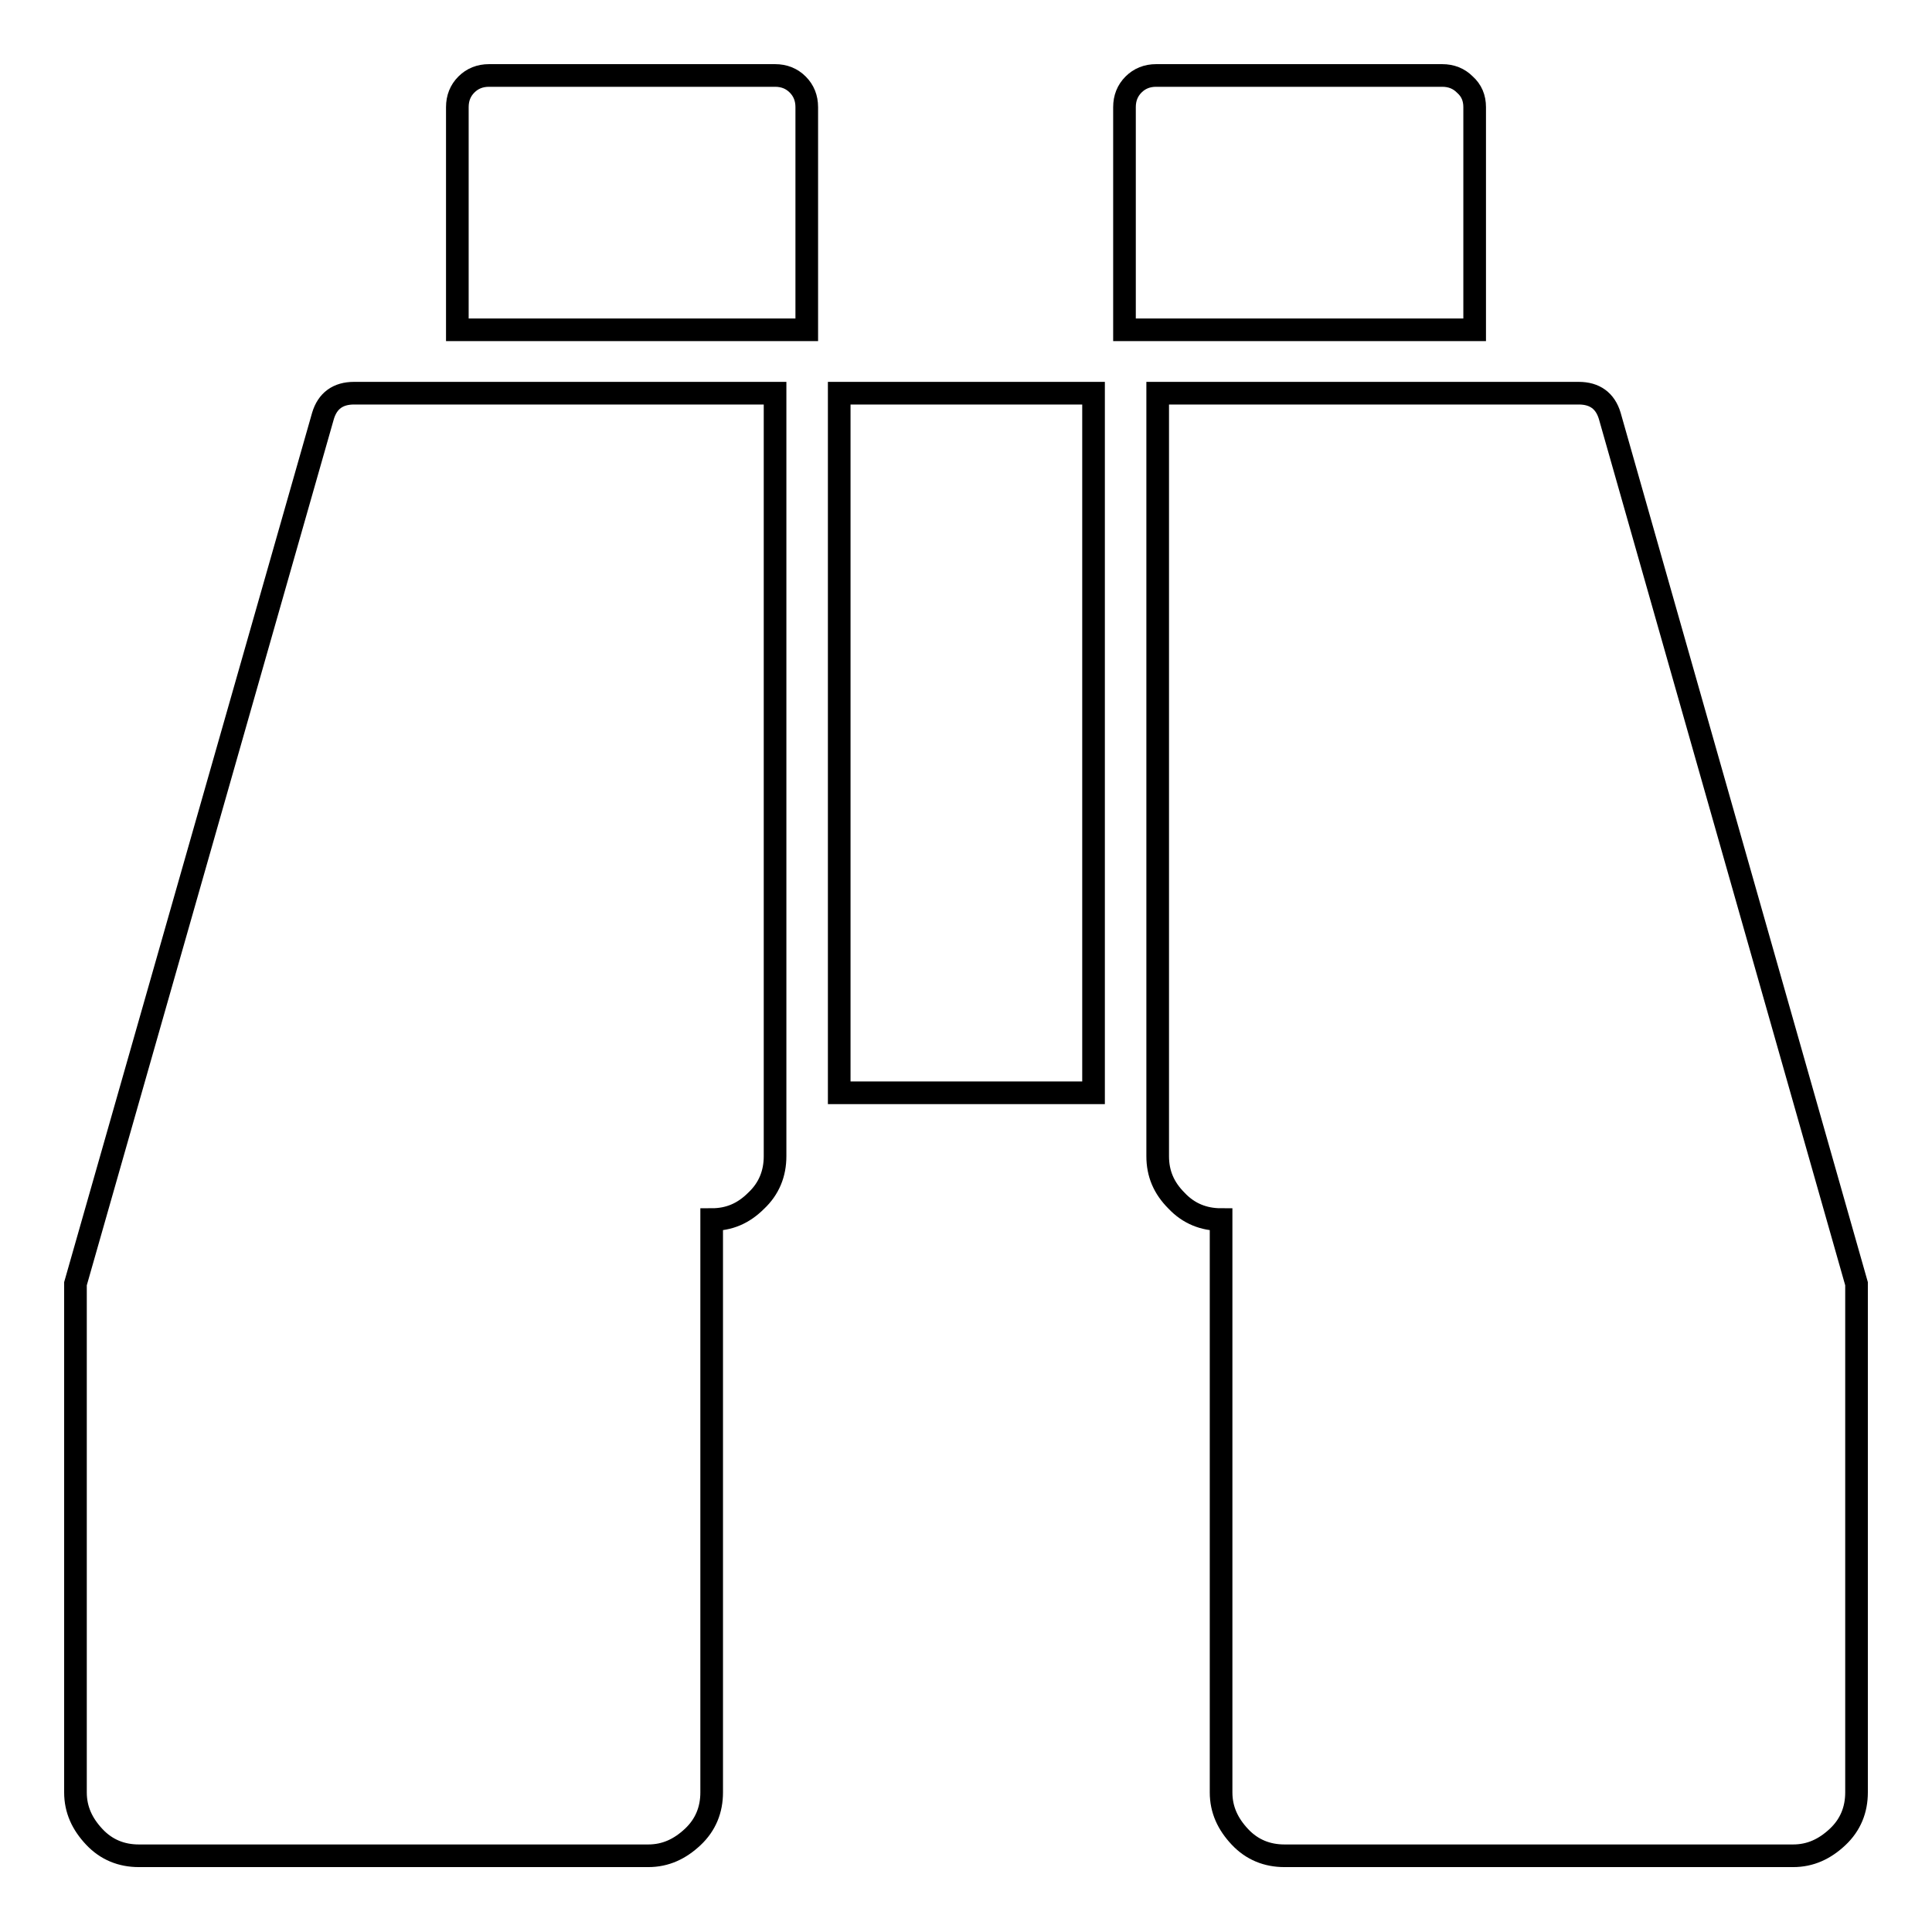 <?xml version="1.0" encoding="utf-8"?>
<!-- Svg Vector Icons : http://www.onlinewebfonts.com/icon -->
<!DOCTYPE svg PUBLIC "-//W3C//DTD SVG 1.1//EN" "http://www.w3.org/Graphics/SVG/1.1/DTD/svg11.dtd">
<svg version="1.1" xmlns="http://www.w3.org/2000/svg" xmlns:xlink="http://www.w3.org/1999/xlink" x="0px" y="0px" viewBox="0 0 256 256" enable-background="new 0 0 256 256" xml:space="preserve">
<g><g><path stroke-width="3" fill-opacity="0" stroke="#000000"  d="M102.7,52.1v101.1c0,2.3-0.8,4.3-2.5,5.9c-1.7,1.7-3.6,2.5-5.9,2.5v75.9c0,2.3-0.8,4.3-2.5,5.9s-3.6,2.5-5.9,2.5H18.4c-2.3,0-4.3-0.8-5.9-2.5s-2.5-3.6-2.5-5.9v-67.4l32.8-115c0.6-2,2-3,4.1-3H102.7z M144.9,52.1v92.7h-33.7V52.1H144.9z M246,170.1v67.4c0,2.3-0.8,4.3-2.5,5.9s-3.6,2.5-5.9,2.5h-67.4c-2.3,0-4.3-0.8-5.9-2.5s-2.5-3.6-2.5-5.9v-75.9c-2.3,0-4.3-0.8-5.9-2.5c-1.7-1.7-2.5-3.6-2.5-5.9V52.1h55.8c2.1,0,3.5,1,4.1,3L246,170.1z M106.9,14.2v29.5H60.6V14.2c0-1.2,0.4-2.2,1.2-3c0.8-0.8,1.8-1.2,3-1.2h37.9c1.2,0,2.2,0.4,3,1.2C106.5,12,106.9,13,106.9,14.2z M195.4,14.2v29.5h-46.4V14.2c0-1.2,0.4-2.2,1.2-3c0.8-0.8,1.8-1.2,3-1.2h37.9c1.2,0,2.2,0.4,3,1.2C195,12,195.4,13,195.4,14.2z"/></g></g>
</svg>